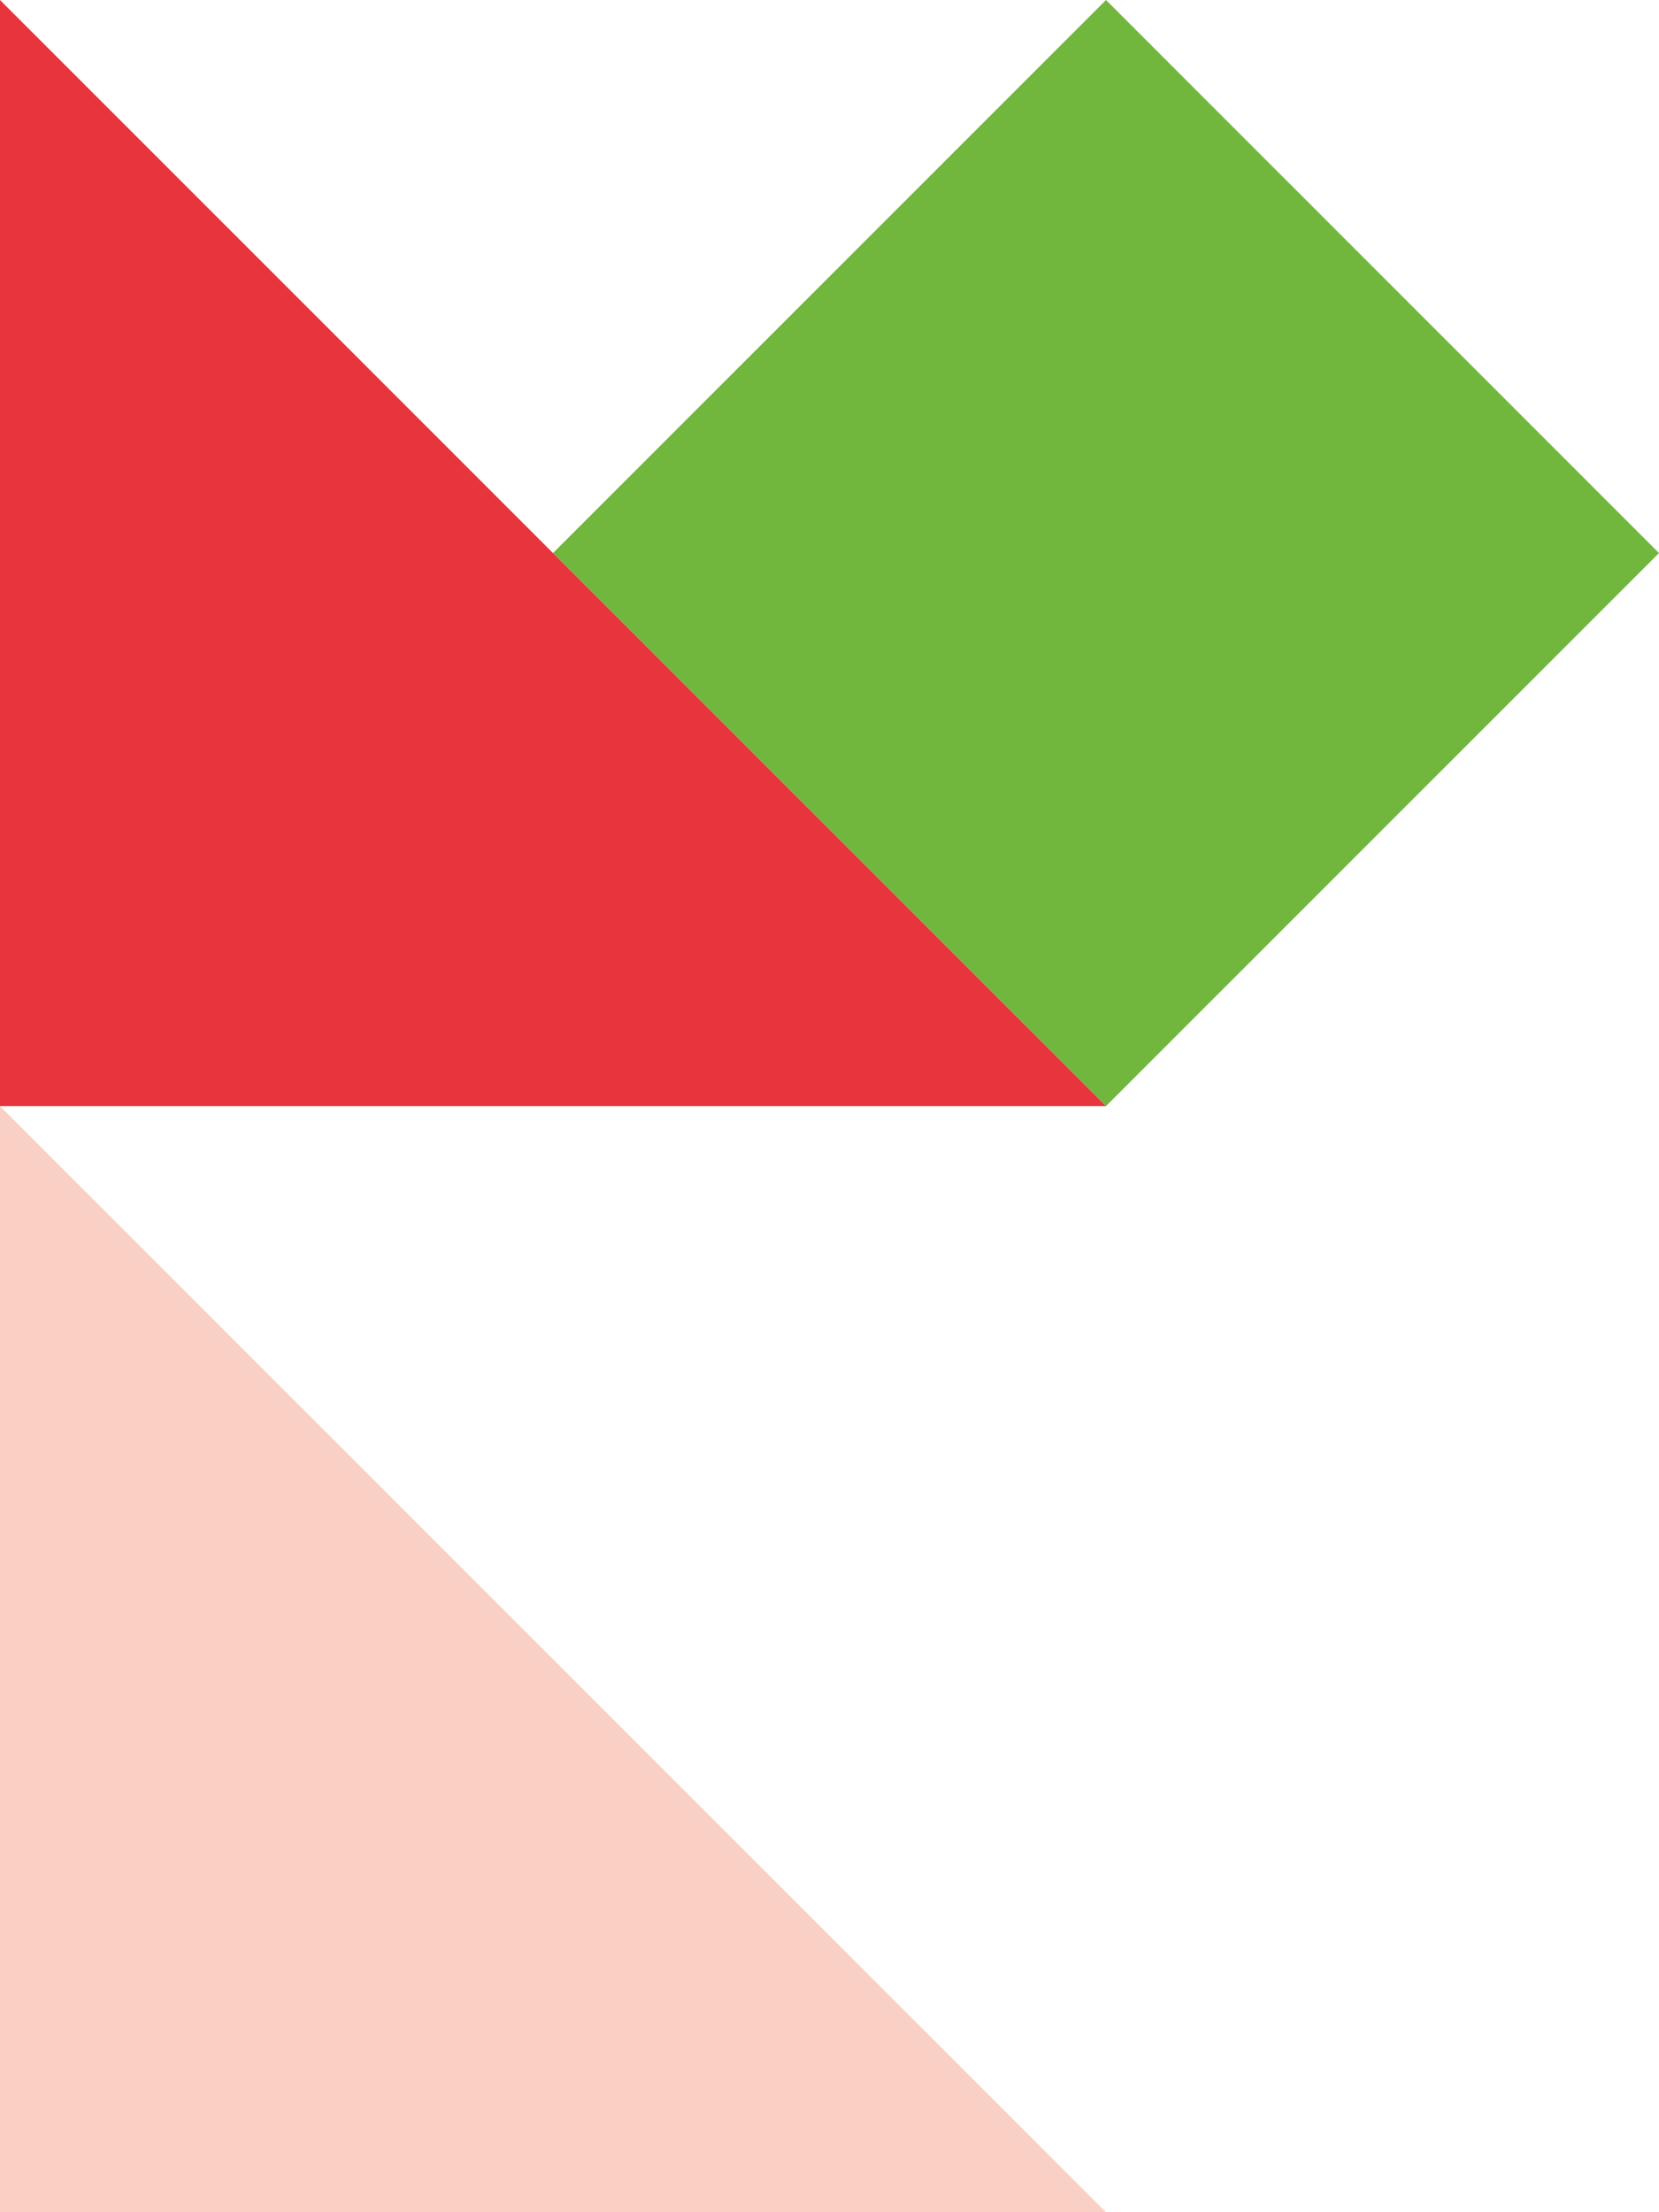 <svg xmlns="http://www.w3.org/2000/svg" width="257.286" height="343.048" viewBox="0 0 257.286 343.048">
  <g id="Group_130" data-name="Group 130" transform="translate(-4663 -2707)">
    <path id="Path_376" data-name="Path 376" d="M85.762,171.524,0,85.762,85.762,0l85.762,85.762Z" transform="translate(4920.286 2707) rotate(90)" fill="#71b73e" fill-rule="evenodd"/>
    <path id="Path_377" data-name="Path 377" d="M171.524,0V171.524H0Z" transform="translate(4834.523 2707) rotate(90)" fill="#e8343c" fill-rule="evenodd"/>
    <path id="Path_378" data-name="Path 378" d="M171.524,0V171.524H0Z" transform="translate(4834.523 2878.524) rotate(90)" fill="#fad0c5"/>
  </g>
</svg>
